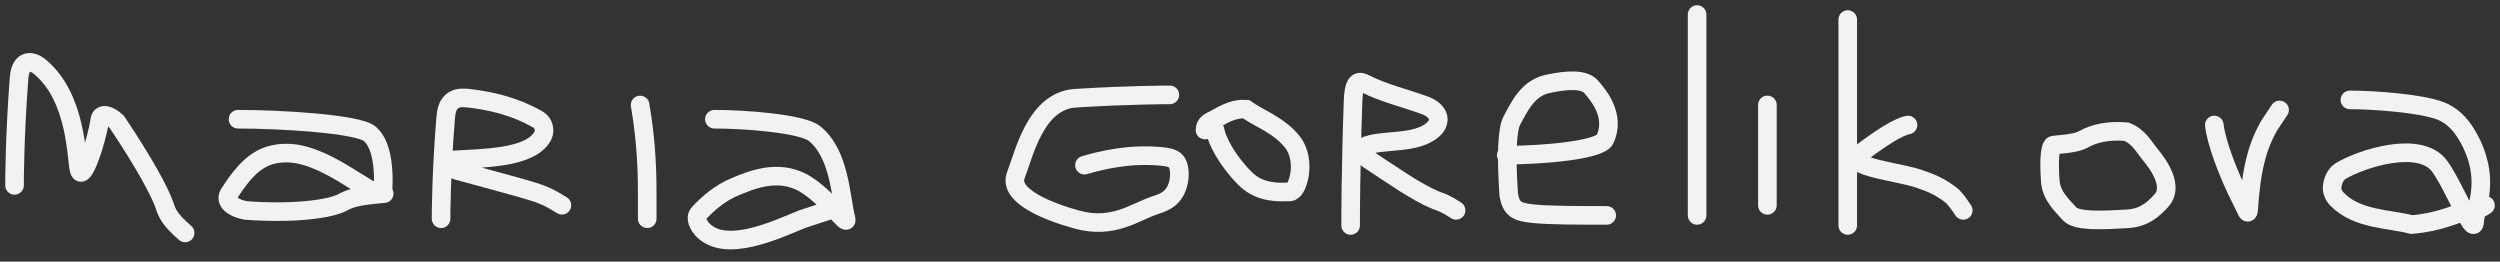 <?xml version="1.0" encoding="utf-8"?>
<svg xmlns="http://www.w3.org/2000/svg" fill="none" height="100%" overflow="visible" preserveAspectRatio="none" style="display: block;" viewBox="0 0 172 18" width="100%">
<rect x="0" y="0" width="172" height="18" fill="#333333" stroke="none"/>
<g id="Logo">
<path d="M1 12.755C1 12.447 1 9.511 1.31 5.381C1.414 3.997 2.24 4.182 2.714 4.57C5.358 6.734 5.226 11.035 5.458 11.738C5.706 12.488 6.634 9.805 6.867 8.246C6.945 7.72 7.564 7.922 8.036 8.387C9.916 11.189 11.015 13.218 11.327 14.15C11.485 14.62 11.639 15.083 12.738 16.027" id="Vector 1" stroke="#F3F2F2" stroke-linecap="round" stroke-width="1.28"/>
<path d="M16.376 8.202C19.247 8.202 24.6 8.509 25.436 9.204C26.272 9.9 26.433 11.603 26.357 13.001C26.29 14.251 23.397 11.152 20.502 10.607C19.745 10.465 18.982 10.528 18.367 10.759C17.18 11.203 16.381 12.385 15.77 13.313C15.5 13.724 15.764 14.241 16.897 14.479C20.143 14.716 22.771 14.409 23.683 13.867C24.142 13.632 24.595 13.478 26.433 13.32" id="Vector 2" stroke="#F3F2F2" stroke-linecap="round" stroke-width="1.28"/>
<path d="M30.346 15.049C30.346 14.742 30.346 11.979 30.669 8.03C30.781 6.657 31.637 6.688 32.292 6.764C34.789 7.056 36.21 7.77 37.024 8.232C37.422 8.458 37.516 9.001 37.357 9.315C36.533 10.94 33.134 10.868 30.93 11.022C30.321 11.064 30.825 11.482 31.397 11.716C33.926 12.415 35.721 12.88 36.697 13.189C37.188 13.344 37.672 13.498 38.66 14.12" id="Vector 3" stroke="#F3F2F2" stroke-linecap="round" stroke-width="1.28"/>
<path d="M44.529 15.049C44.529 14.897 44.529 14.745 44.529 13.528C44.529 12.31 44.529 10.032 44.04 7.224" id="Vector 4" stroke="#F3F2F2" stroke-linecap="round" stroke-width="1.28"/>
<path d="M49.15 8.202C51.302 8.202 55.188 8.504 56.038 9.19C57.789 10.6 57.823 13.537 58.213 15.075C58.357 15.642 56.903 13.556 55.359 12.639C53.492 11.53 51.478 12.478 50.551 12.859C49.561 13.265 48.69 14.005 48.069 14.69C47.789 14.999 48.062 15.527 48.371 15.836C49.952 17.418 53.324 15.847 55.185 15.08C55.652 14.926 56.112 14.775 56.58 14.621C57.047 14.468 57.507 14.316 57.981 14.161" id="Vector 5" stroke="#F3F2F2" stroke-linecap="round" stroke-width="1.28"/>
<path d="M80.486 6.528C80.258 6.528 77.746 6.528 74.004 6.756C71.252 6.923 70.474 10.549 69.892 12.05C69.333 13.49 72.187 14.584 74.086 15.106C76.59 15.794 78.06 14.591 79.444 14.13C79.791 14.014 80.133 13.9 80.423 13.67C80.714 13.441 80.942 13.099 81.059 12.637C81.177 12.176 81.177 11.606 81.005 11.255C80.835 10.905 80.493 10.791 79.518 10.732C78.544 10.673 76.948 10.673 74.612 11.364" id="Vector 6" stroke="#F3F2F2" stroke-linecap="round" stroke-width="1.28"/>
<path d="M83.594 8.946C83.708 9.633 84.396 11.012 85.662 12.281C86.721 13.343 88.082 13.206 88.714 13.207C89.025 13.208 89.233 12.753 89.35 12.292C89.606 11.286 89.353 10.331 88.953 9.813C88.016 8.602 86.593 8.144 85.731 7.51C84.983 7.447 84.289 7.792 83.6 8.194C83.252 8.369 82.91 8.483 82.903 8.946" id="Vector 7" stroke="#F3F2F2" stroke-linecap="round" stroke-width="1.28"/>
<path d="M92.923 15.51C92.923 15.054 92.923 11.627 93.094 6.904C93.149 5.365 93.607 5.602 93.954 5.776C95.275 6.44 96.716 6.756 98.1 7.274C98.463 7.41 98.789 7.675 98.908 7.963C99.027 8.252 98.913 8.594 98.683 8.827C97.509 10.019 95.002 9.519 93.847 10.095C93.615 10.21 93.842 10.666 94.128 10.957C95.797 12.052 97.407 13.202 98.791 13.781C99.138 13.897 99.48 14.011 100.178 14.473" id="Vector 8" stroke="#F3F2F2" stroke-linecap="round" stroke-width="1.28"/>
<path d="M103.632 10.673C106.147 10.673 110.079 10.331 110.424 9.585C111.175 7.964 109.968 6.531 109.452 5.956C108.971 5.42 107.785 5.491 106.463 5.776C105.017 6.088 104.441 7.561 104.038 8.25C103.661 8.895 103.632 10.887 103.803 13.42C103.974 14.356 104.316 14.584 105.461 14.701C106.607 14.819 108.545 14.819 110.542 14.819" id="Vector 9" stroke="#F3F2F2" stroke-linecap="round" stroke-width="1.28"/>
<path d="M116.76 1V14.819" id="Vector 10" stroke="#F3F2F2" stroke-linecap="round" stroke-width="1.28"/>
<path d="M121.597 7.219V14.128" id="Vector 11" stroke="#F3F2F2" stroke-linecap="round" stroke-width="1.28"/>
<path d="M127.124 1.345V15.51" id="Vector 12" stroke="#F3F2F2" stroke-linecap="round" stroke-width="1.28"/>
<path d="M131.27 8.601C130.583 8.715 129.204 9.63 127.933 10.613C126.77 11.512 130.918 11.82 132.302 12.399C132.991 12.629 133.685 12.974 134.317 13.491C134.608 13.779 134.836 14.121 135.071 14.474" id="Vector 13" stroke="#F3F2F2" stroke-linecap="round" stroke-width="1.28"/>
<path d="M141.058 12.447C140.944 10.895 141.061 9.982 141.289 9.982C142.678 9.865 143.02 9.751 143.367 9.577C144.056 9.174 145.103 8.946 146.305 9.063C147.166 9.409 147.478 10.086 147.972 10.679C148.547 11.368 149.565 12.848 148.713 13.788C148.195 14.36 147.551 14.982 146.4 15.051C144.502 15.165 142.86 15.236 142.379 14.7C141.863 14.125 141.134 13.485 141.058 12.447Z" id="Vector 14" stroke="#F3F2F2" stroke-linecap="round" stroke-width="1.28"/>
<path d="M152.344 8.6C152.458 9.63 153.146 11.703 154.298 13.947C154.56 14.456 154.645 14.812 154.704 14.475C154.877 11.599 155.336 9.989 156.141 8.606C156.372 8.258 156.601 7.916 156.835 7.564" id="Vector 15" stroke="#F3F2F2" stroke-linecap="round" stroke-width="1.28"/>
<path d="M161.672 6.873C163.272 6.873 166.502 7.101 167.886 7.619C168.632 7.899 169.269 8.483 169.787 9.398C171.441 12.32 170.309 14.235 170.252 15.273C170.195 16.318 168.817 12.753 167.837 11.426C166.499 9.614 162.488 10.901 161.043 11.763C160.692 11.973 160.525 12.394 160.465 12.741C160.404 13.088 160.518 13.43 160.805 13.72C162.198 15.13 164.429 15.047 165.927 15.451C167.887 15.282 168.924 14.705 169.67 14.532C170.074 14.473 170.53 14.473 171 14.128" id="Vector 16" stroke="#F3F2F2" stroke-linecap="round" stroke-width="1.28"/>
</g>
</svg>